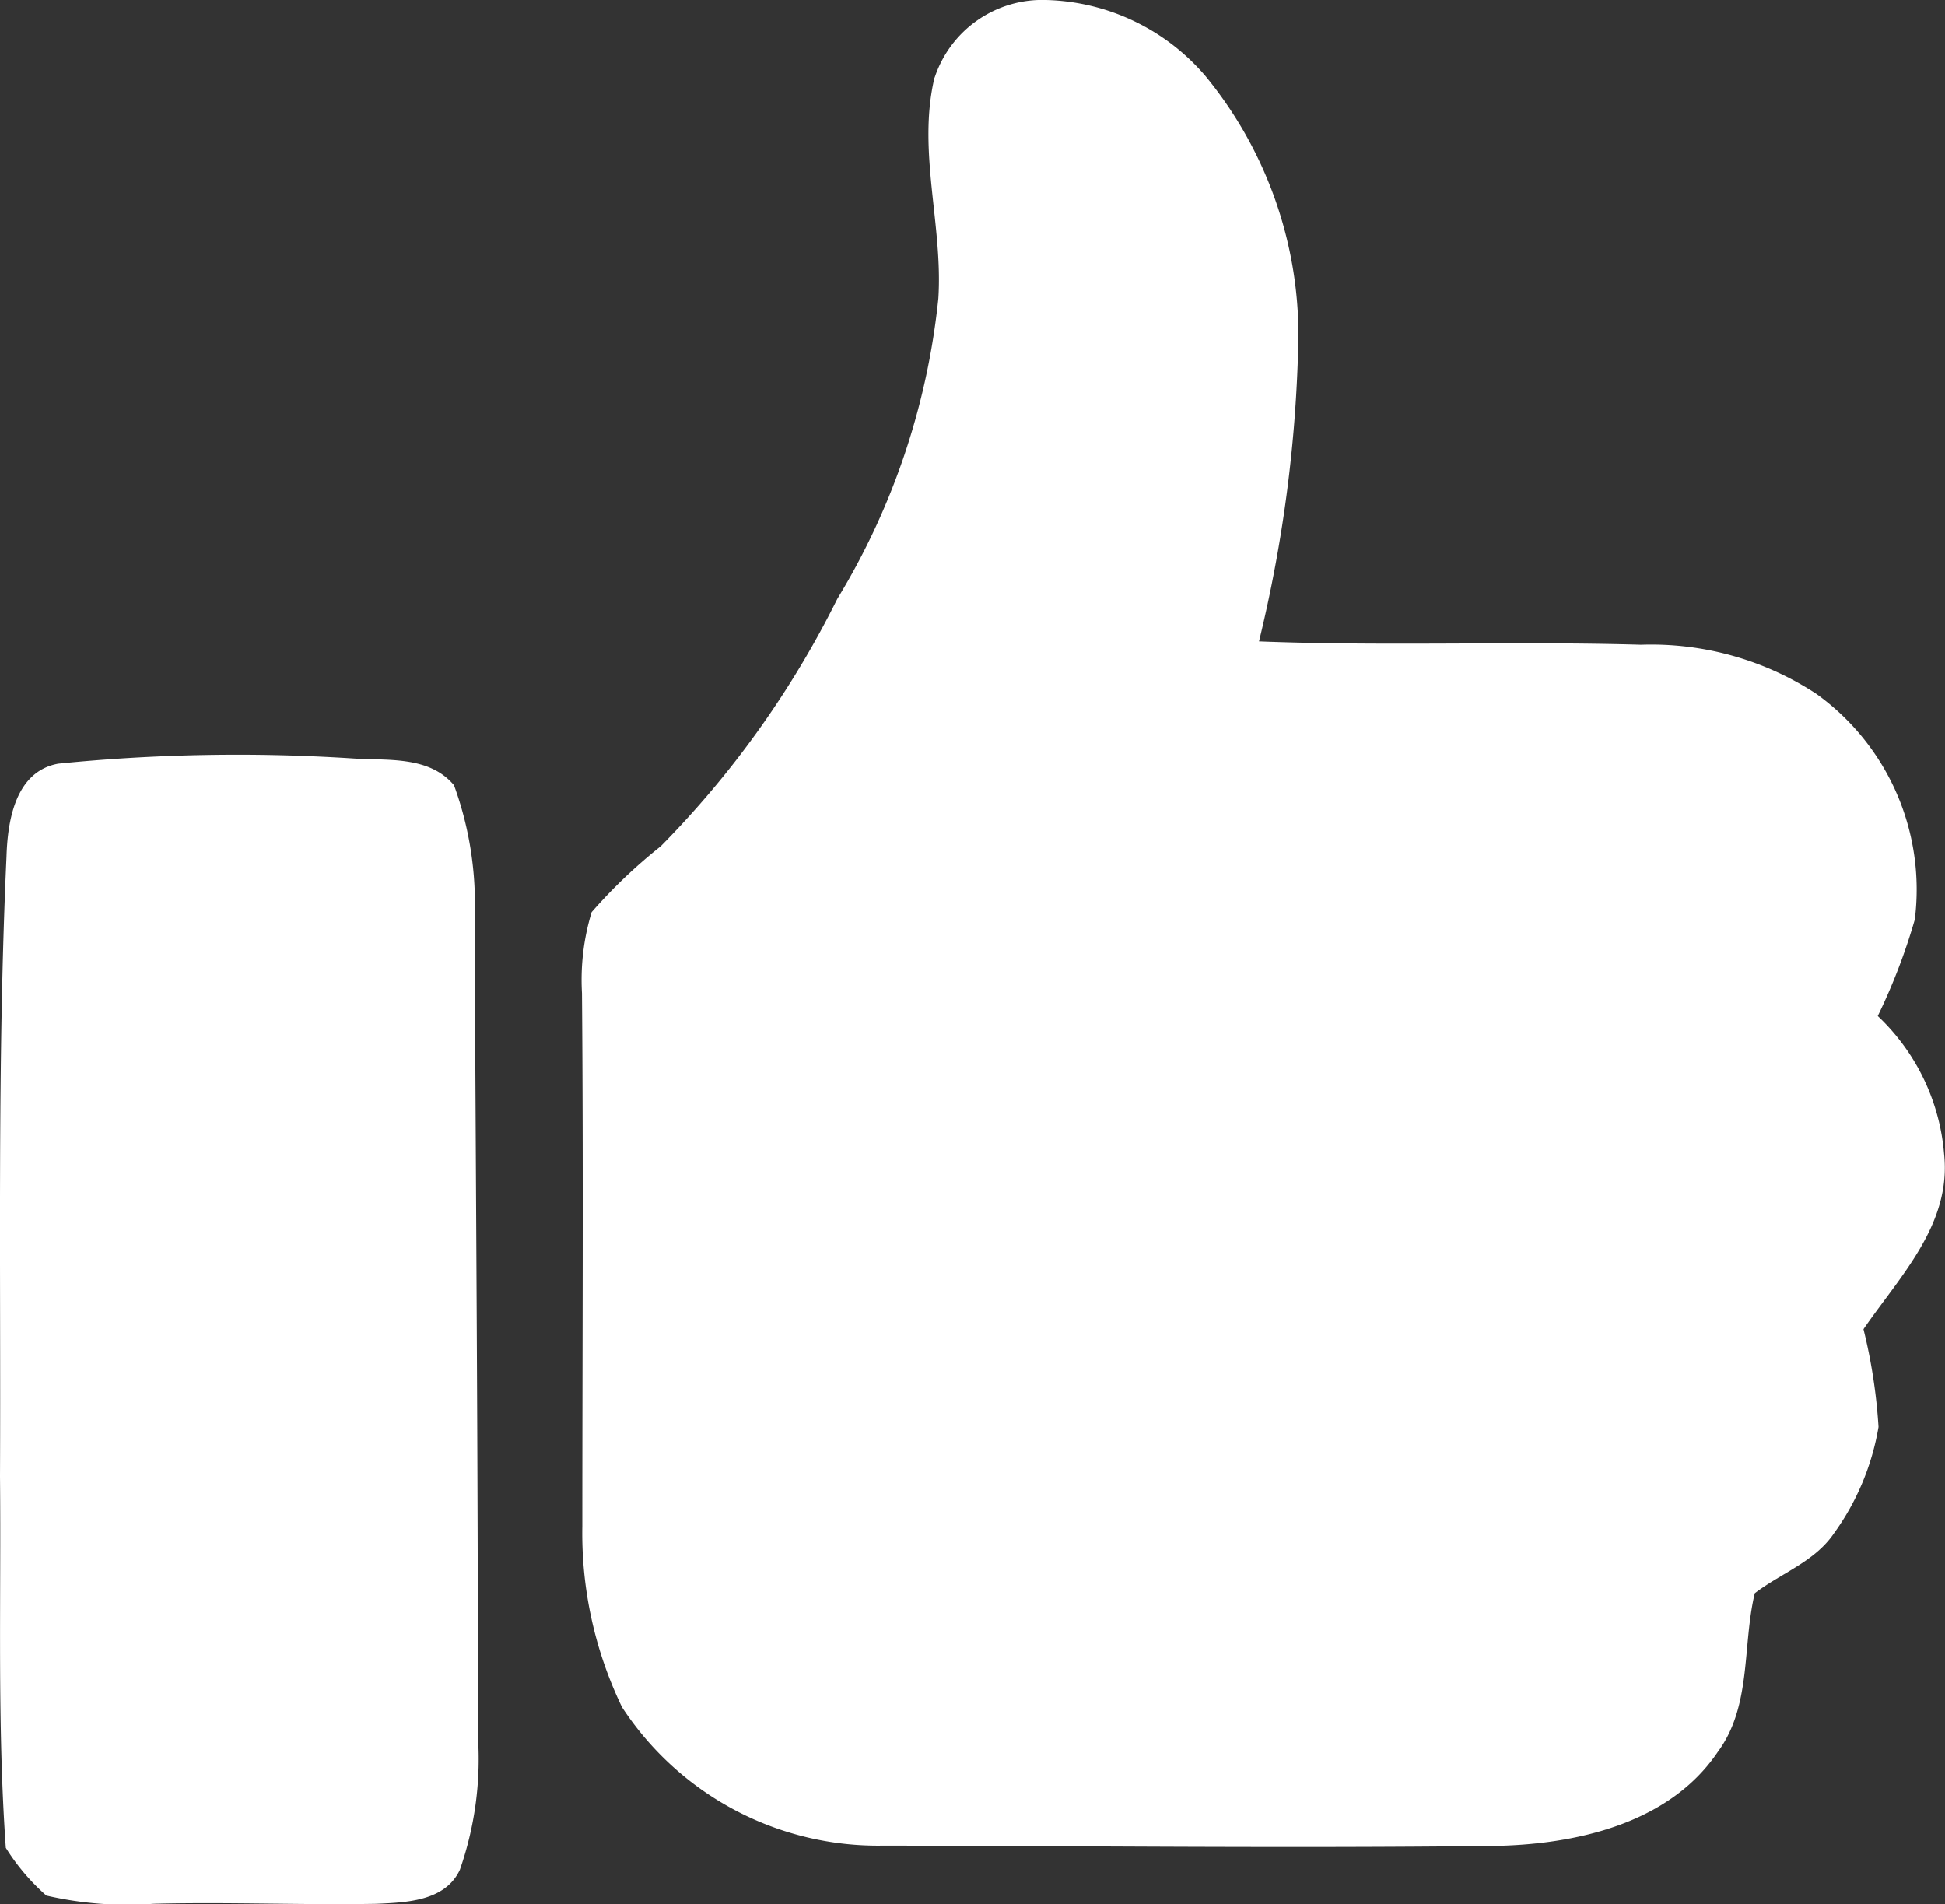<svg xmlns="http://www.w3.org/2000/svg" xmlns:xlink="http://www.w3.org/1999/xlink" width="38.821" height="38" viewBox="0 0 38.821 38"><rect x="0" y="0" width="38.821" height="38" fill="#333333" stroke="none"/><defs><clipPath id="clip-path"><rect id="Rectangle_450" data-name="Rectangle 450" width="38.821" height="38" fill="#fff"></rect></clipPath></defs><g id="Groupe_1500" data-name="Groupe 1500" transform="translate(0 0)"><g id="Groupe_1499" data-name="Groupe 1499" transform="translate(0 0)" clip-path="url(#clip-path)"><path id="Trac&#xE9;_1232" data-name="Trac&#xE9; 1232" d="M24.176,1.549A2.262,2.262,0,0,1,26.4,0a4.324,4.324,0,0,1,3.189,1.527A8.151,8.151,0,0,1,31.437,6.71,27.653,27.653,0,0,1,30.65,12.8c2.541.1,5.082-.007,7.623.067a6.015,6.015,0,0,1,3.5.979,4.81,4.81,0,0,1,1.966,4.506A12.047,12.047,0,0,1,43,20.276a4.269,4.269,0,0,1,1.324,2.756c.15,1.4-.881,2.435-1.609,3.494a10.907,10.907,0,0,1,.3,1.952,5.054,5.054,0,0,1-.893,2.128c-.384.562-1.054.79-1.577,1.19-.252,1.051-.057,2.249-.74,3.17-.975,1.442-2.865,1.851-4.5,1.873-4.048.047-8.1,0-12.144-.007a6.105,6.105,0,0,1-5.225-2.762,7.994,7.994,0,0,1-.792-3.612c0-3.548.022-7.093-.007-10.641a4.642,4.642,0,0,1,.193-1.613,10.491,10.491,0,0,1,1.378-1.314,19.163,19.163,0,0,0,3.525-4.938,14.351,14.351,0,0,0,2.017-5.995c.094-1.47-.423-2.949-.077-4.407" transform="translate(-5.521 0)" fill="#fff"></path><path id="Trac&#xE9;_1233" data-name="Trac&#xE9; 1233" d="M1.162,22.4a35.821,35.821,0,0,1,5.854-.106c.7.049,1.544-.062,2.046.537a6.912,6.912,0,0,1,.411,2.663c.024,5.443.069,10.883.066,16.327a6.686,6.686,0,0,1-.361,2.655c-.294.626-1.064.651-1.663.678-1.484.027-2.971-.039-4.455,0a7.173,7.173,0,0,1-2.135-.165,4.308,4.308,0,0,1-.809-.953C-.058,41.573.024,39.1,0,36.627.019,32.5-.058,28.373.13,24.251c.022-.717.178-1.695,1.032-1.851" transform="translate(0 -7.16)" fill="#fff"></path></g></g></svg>
